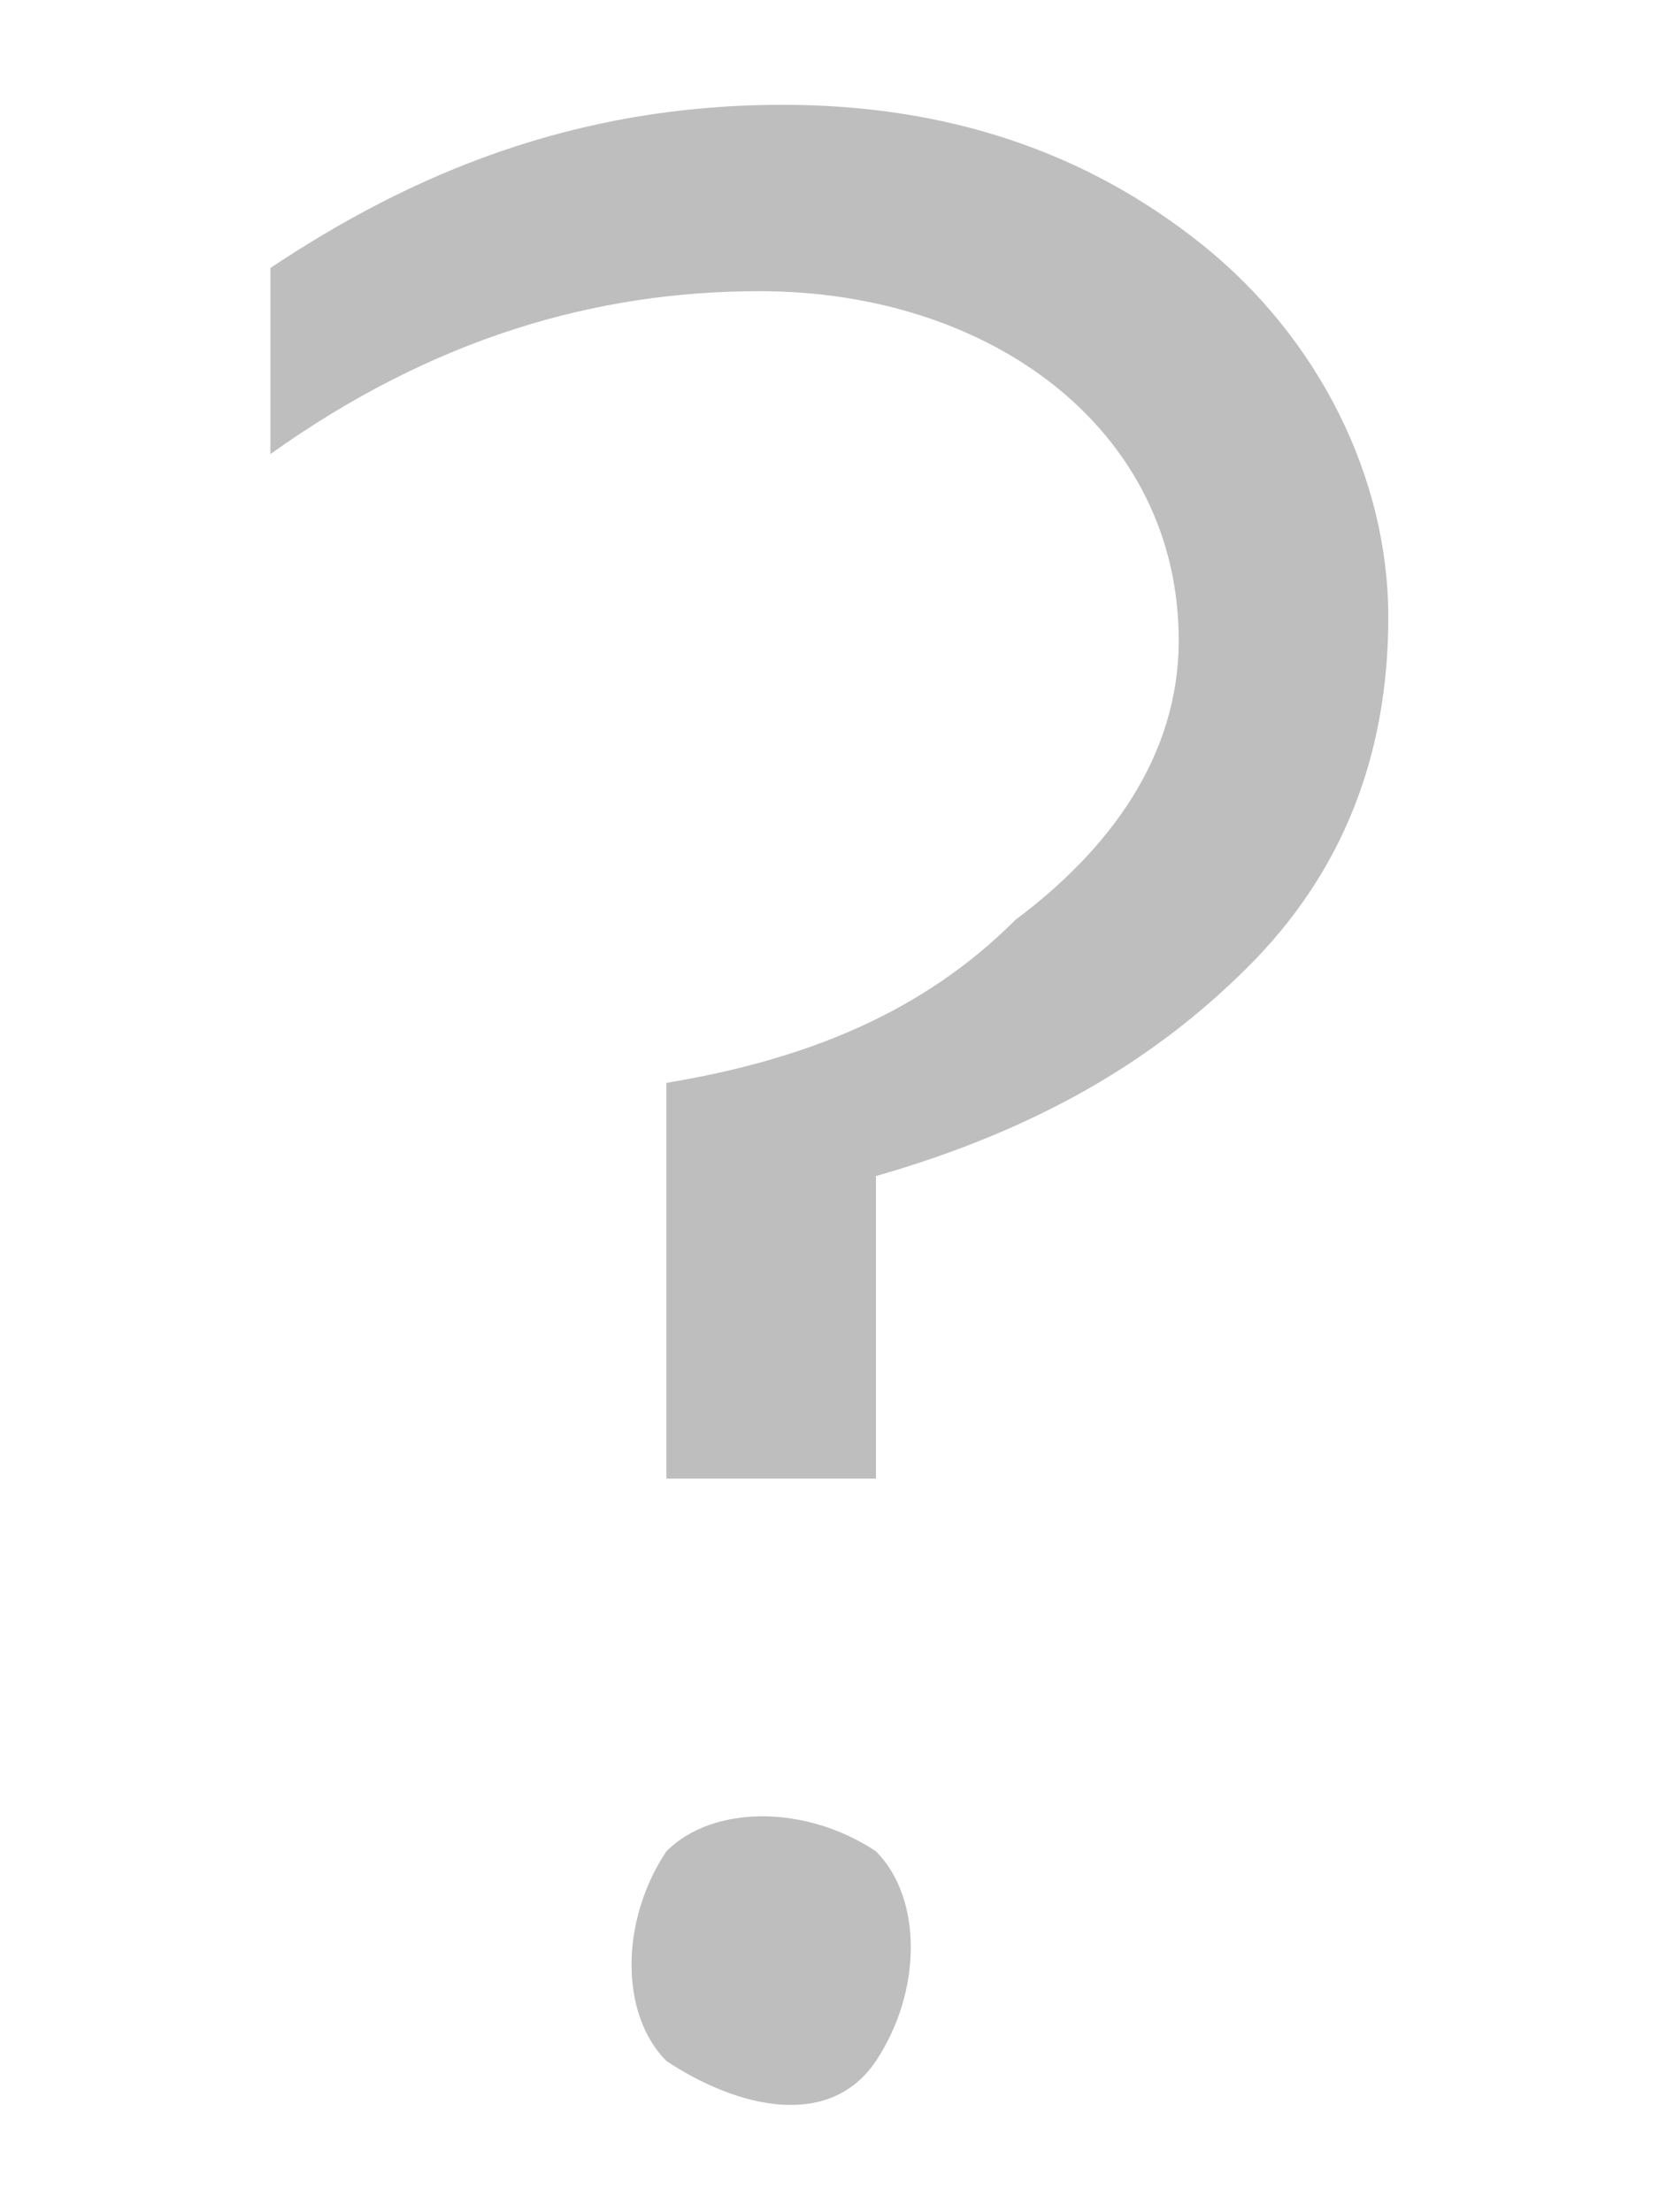 <svg width="6" height="8" viewBox="0 0 6 8" fill="none" xmlns="http://www.w3.org/2000/svg">
  <path d="M2.41 5.347V3.916C2.915 3.832 3.336 3.663 3.673 3.326C4.01 3.074 4.263 2.737 4.263 2.316C4.263 1.558 3.589 1.053 2.747 1.053C2.157 1.053 1.568 1.221 0.978 1.642V0.969C1.484 0.632 2.073 0.379 2.831 0.379C3.421 0.379 3.926 0.547 4.347 0.884C4.768 1.221 5.021 1.726 5.021 2.232C5.021 2.737 4.852 3.158 4.515 3.495C4.178 3.832 3.757 4.084 3.168 4.253V5.347H2.41ZM2.41 6.695C2.578 6.526 2.915 6.526 3.168 6.695C3.336 6.863 3.336 7.2 3.168 7.453C2.999 7.705 2.663 7.621 2.41 7.453C2.242 7.284 2.242 6.947 2.41 6.695Z" fill="#BEBEBE"/>
</svg>
